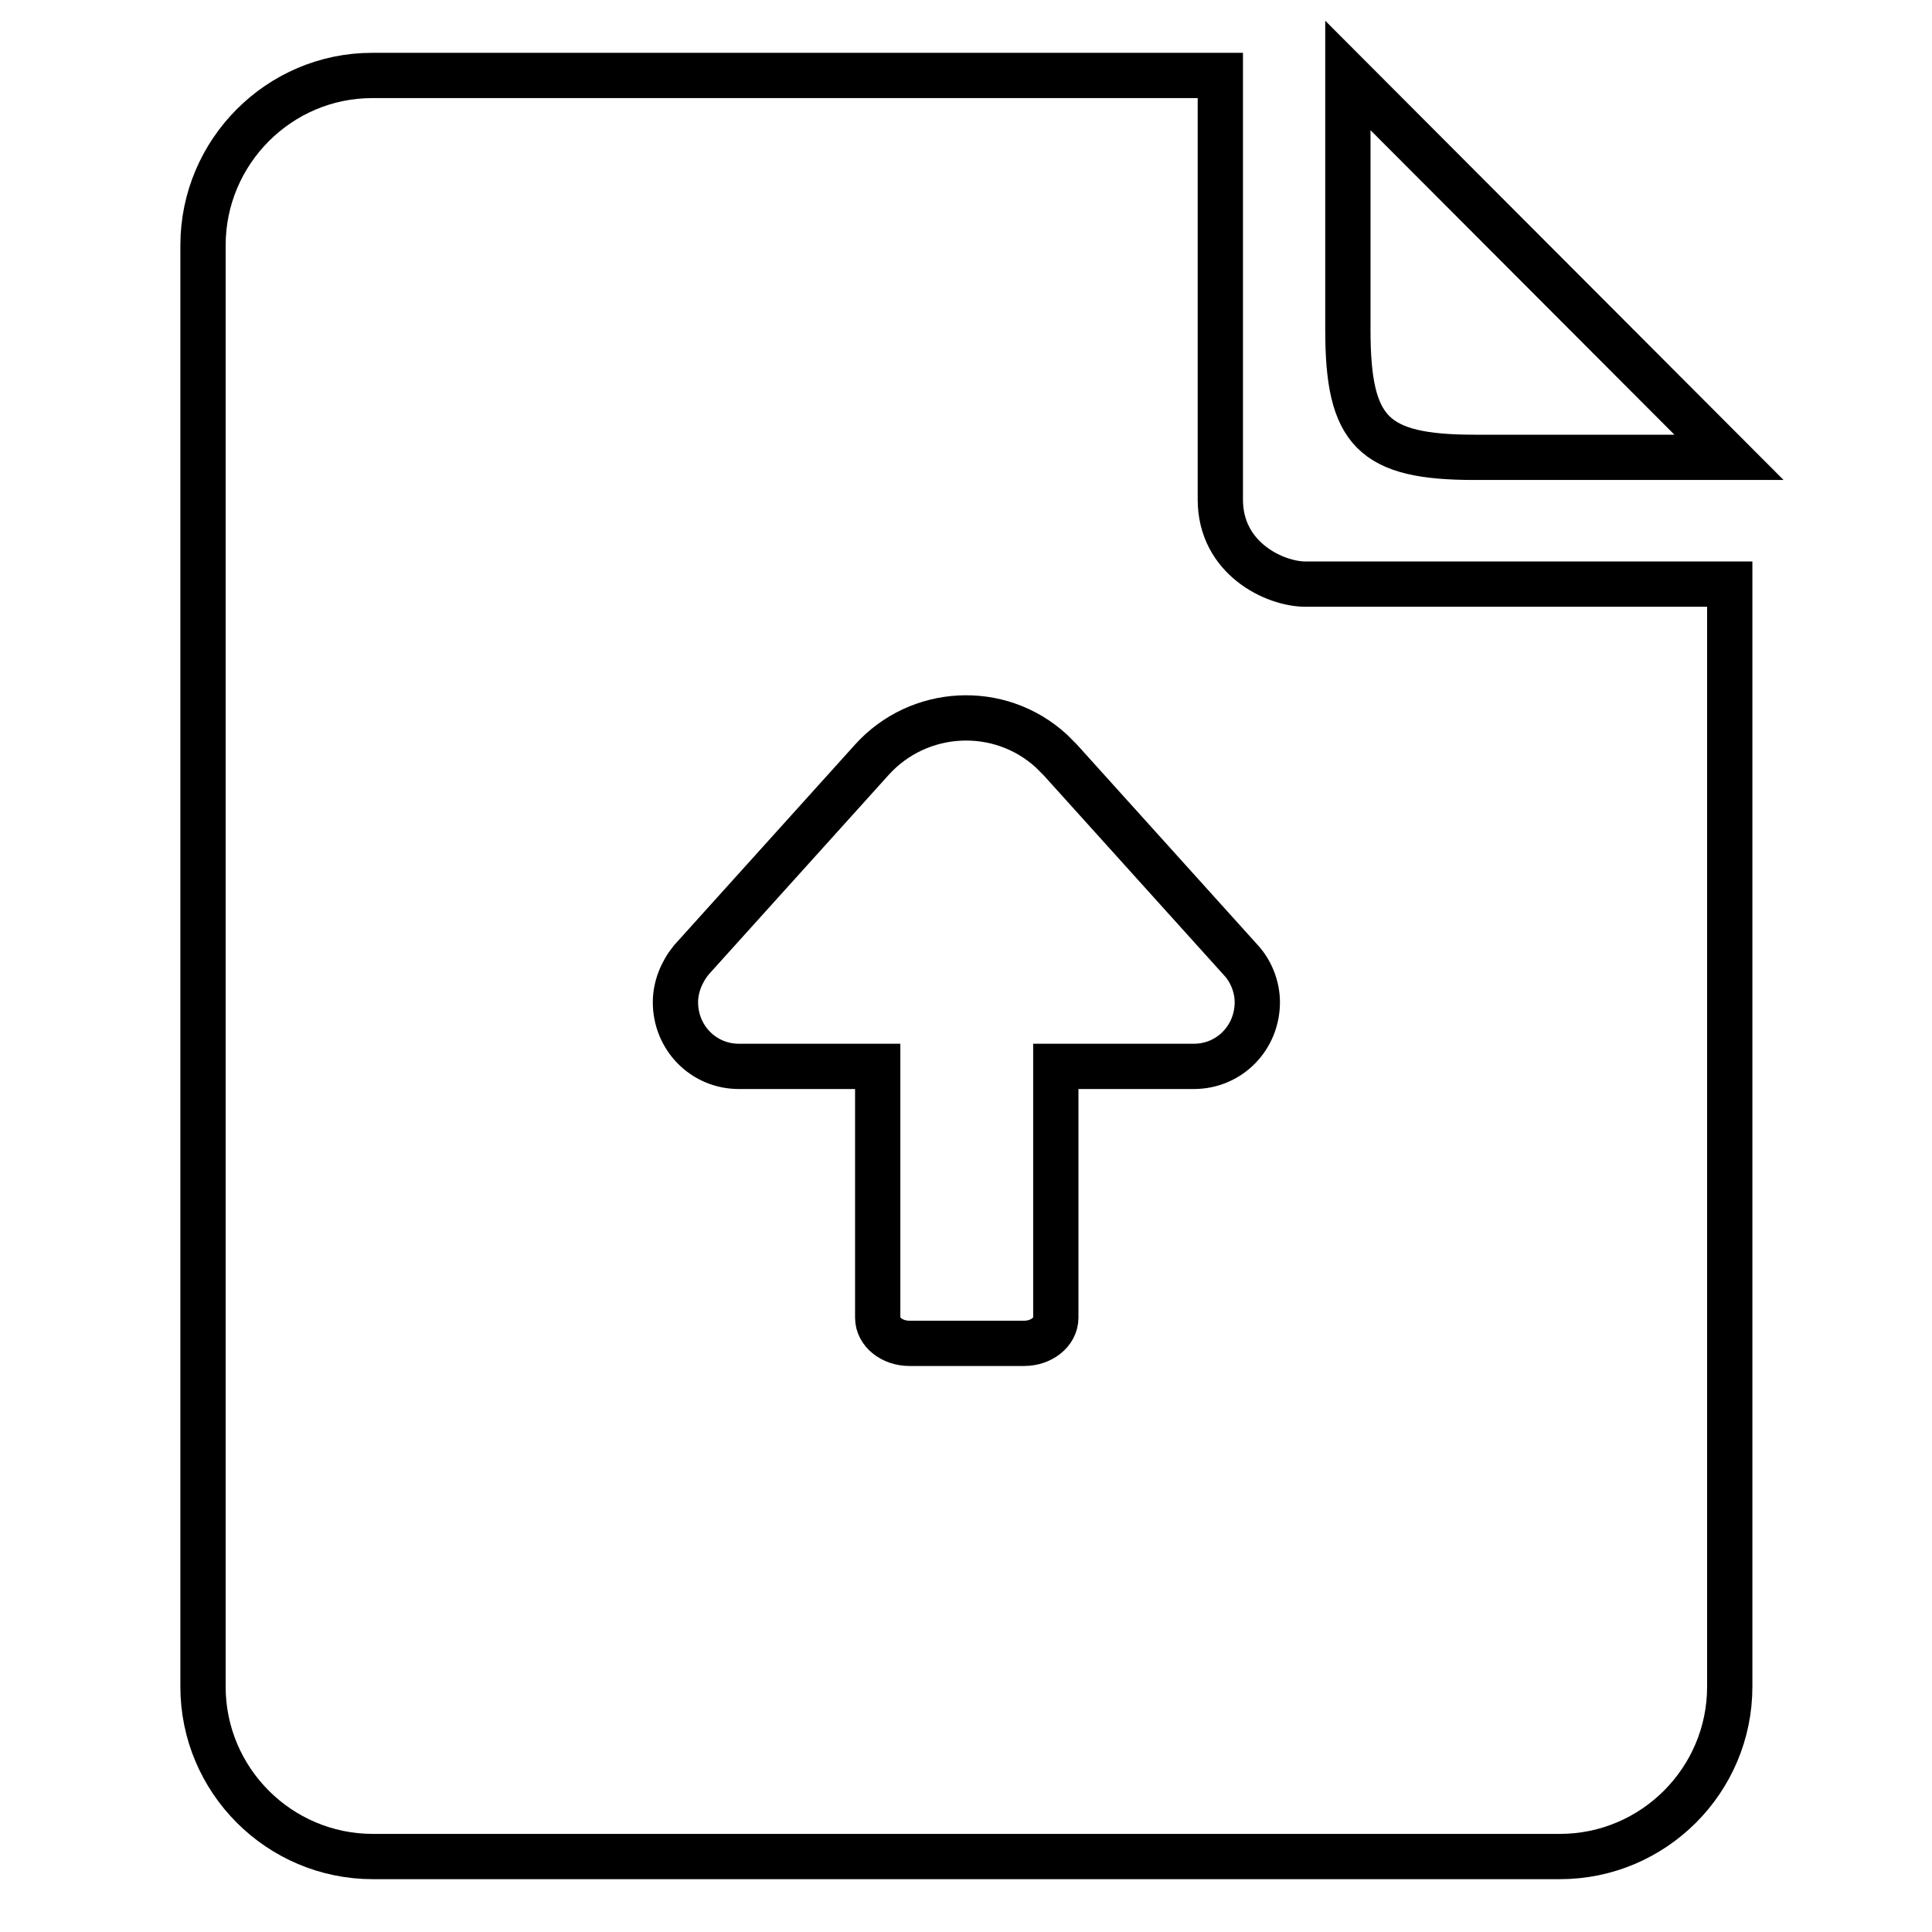 <?xml version="1.0" encoding="utf-8"?>
<!-- Svg Vector Icons : http://www.onlinewebfonts.com/icon -->
<!DOCTYPE svg PUBLIC "-//W3C//DTD SVG 1.1//EN" "http://www.w3.org/Graphics/SVG/1.1/DTD/svg11.dtd">
<svg version="1.1" xmlns="http://www.w3.org/2000/svg" xmlns:xlink="http://www.w3.org/1999/xlink" x="0px" y="0px" viewBox="0 0 256 256" enable-background="new 0 0 256 256" xml:space="preserve">
<g> <path stroke-width="6" fill-opacity="0" stroke="#000000"  d="M195.4,60.6h33.7L178.6,10v33.7C178.6,57.2,181.9,60.6,195.4,60.6z M161.7,66.2V10H49.3 C37,10,26.9,20.1,26.9,32.5v191c0,12.4,10.1,22.5,22.5,22.5h157.3c12.4,0,22.5-10.1,22.5-22.5V77.4H173 C168.9,77.4,161.7,74,161.7,66.2z M158.2,141.3h-18.3v33.3c0,1.9-1.9,3.4-4.2,3.4h-15.2c-2.3,0-4.2-1.5-4.2-3.4v-33.3H97.9 c-4.7,0-8.4-3.8-8.4-8.5c0-2,0.8-4,2.1-5.6l23.9-26.5c6.2-6.9,16.9-7.5,23.8-1.2c0.4,0.4,0.8,0.8,1.2,1.2l23.9,26.5 c1.4,1.5,2.2,3.6,2.2,5.6C166.6,137.5,162.9,141.3,158.2,141.3C158.3,141.3,158.2,141.3,158.2,141.3L158.2,141.3z"/></g>
</svg>